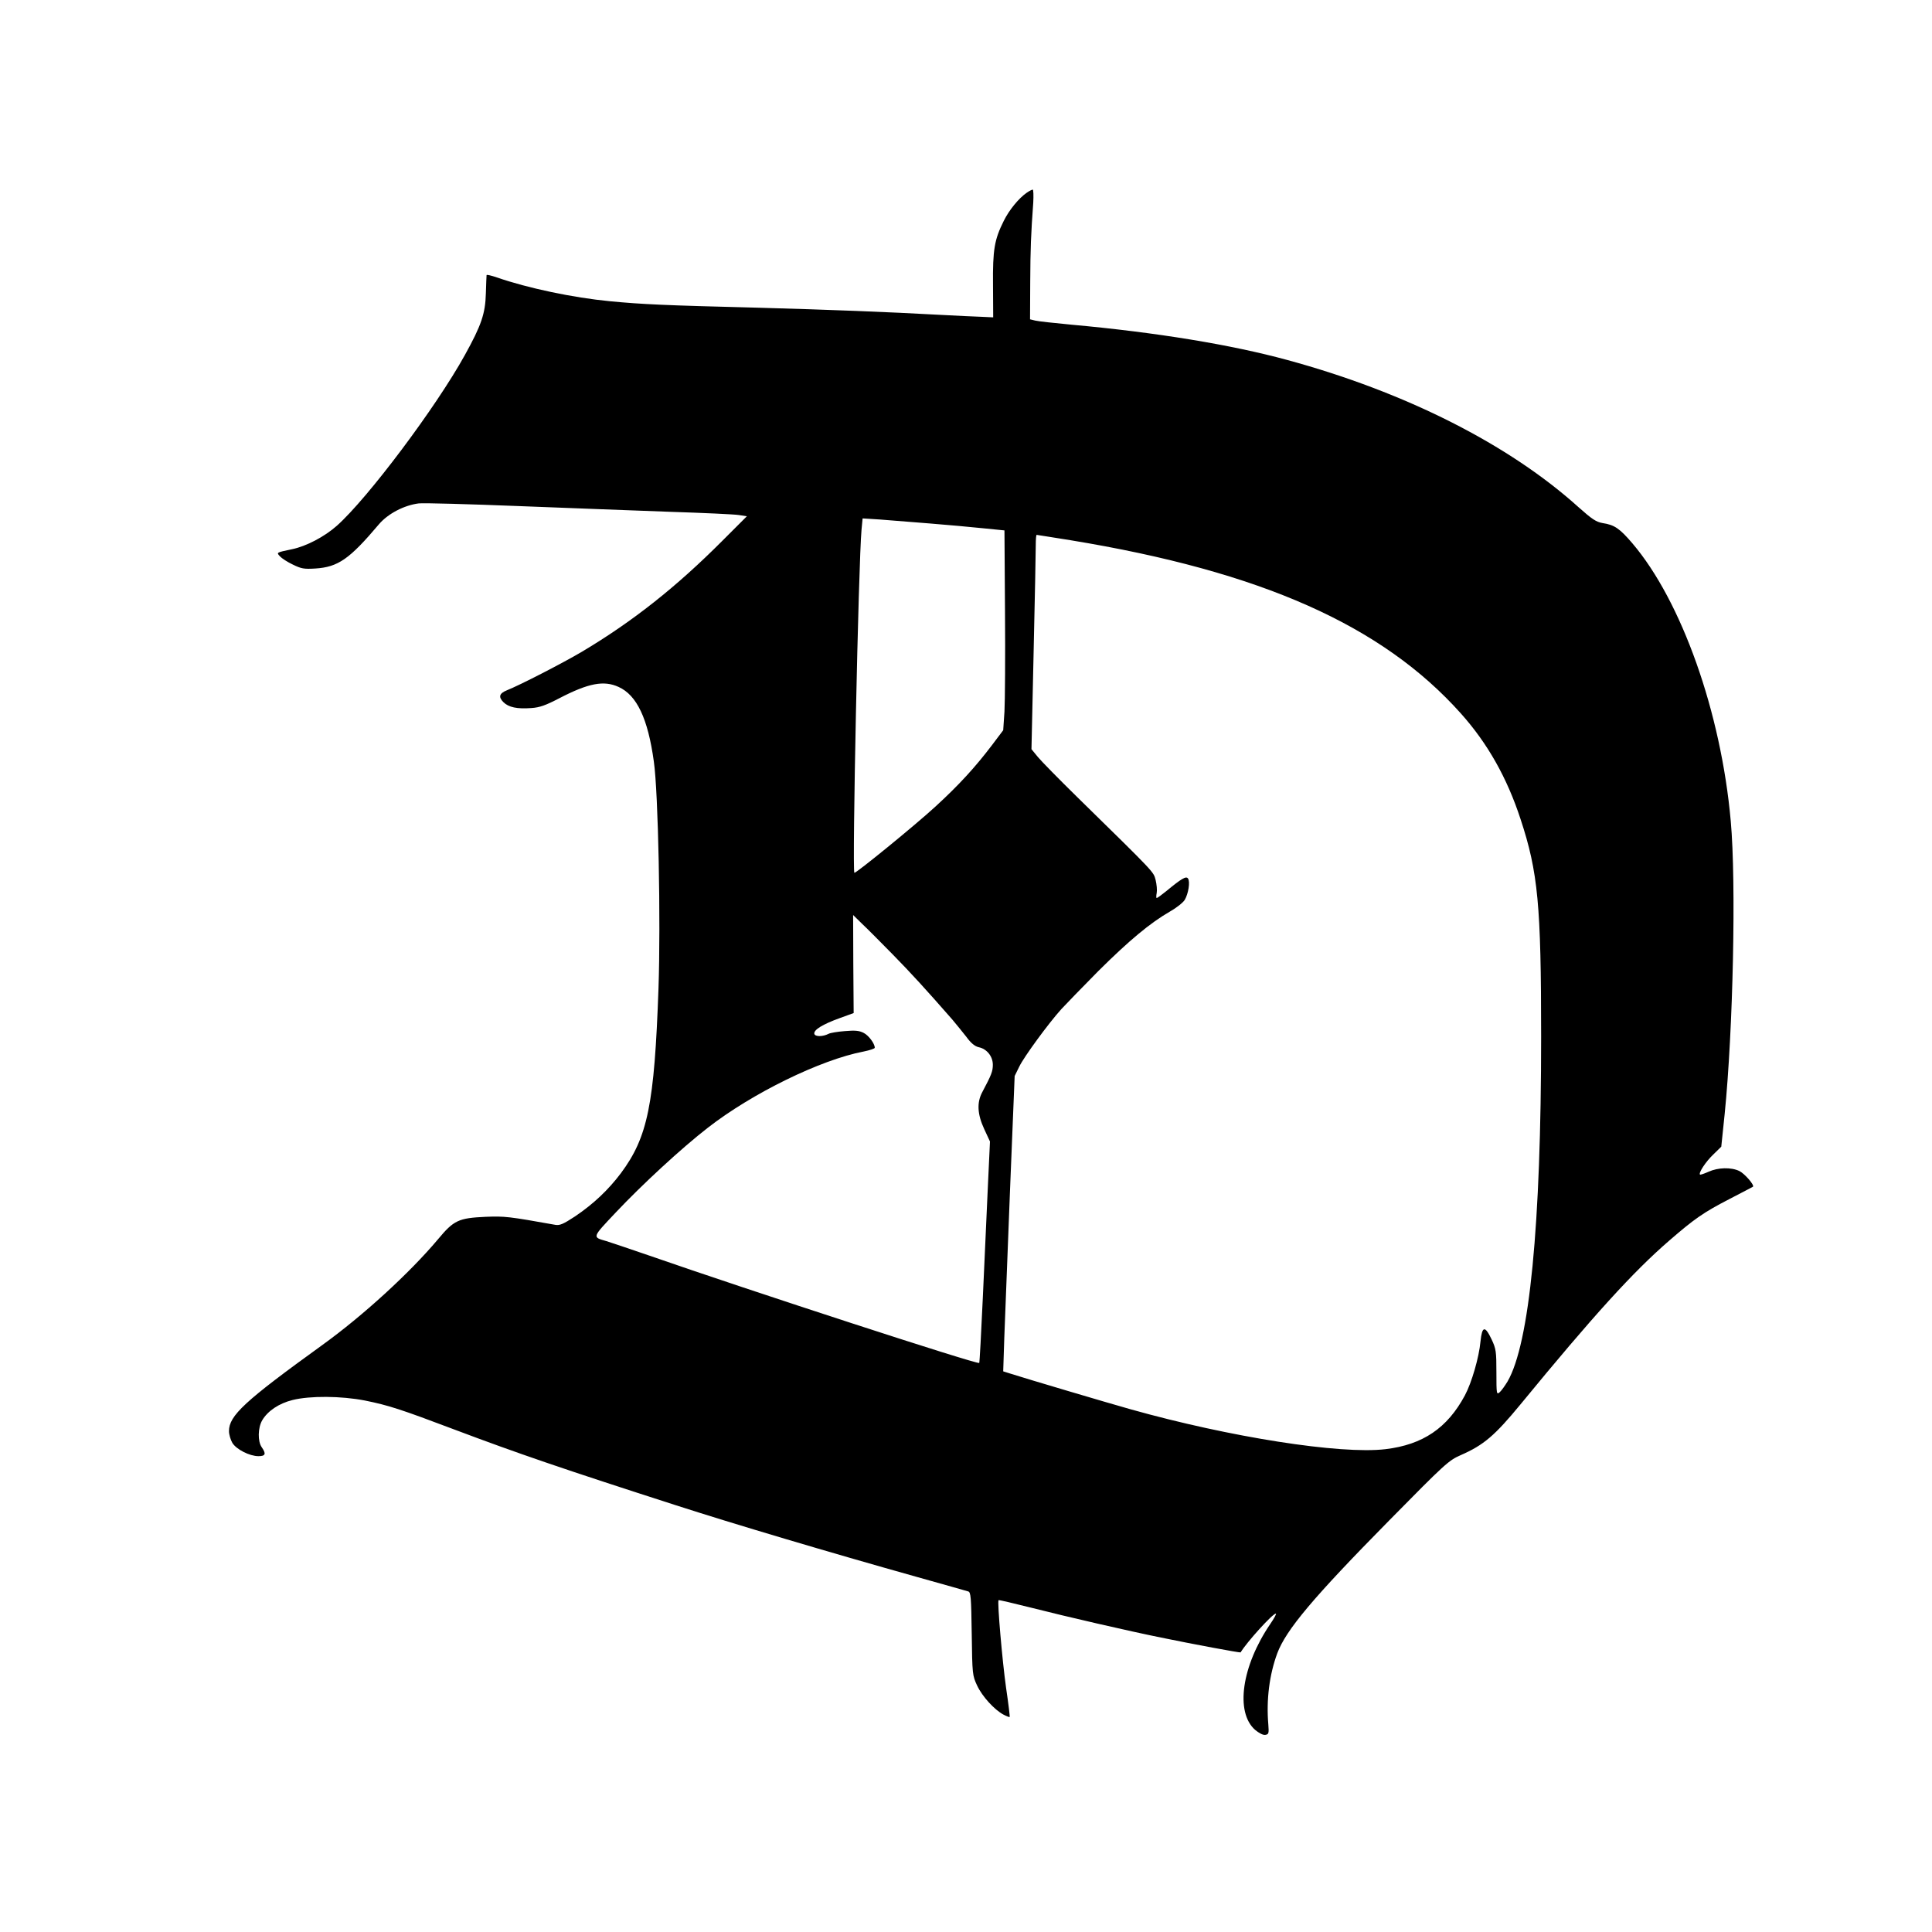 <?xml version="1.0" standalone="no"?>
<!DOCTYPE svg PUBLIC "-//W3C//DTD SVG 20010904//EN"
 "http://www.w3.org/TR/2001/REC-SVG-20010904/DTD/svg10.dtd">
<svg version="1.0" xmlns="http://www.w3.org/2000/svg"
 width="1080pt" height="1080pt" viewBox="0 0 1080 1080"
 preserveAspectRatio="xMidYMid meet">

<g transform="translate(0,1080) scale(0.1,-0.1)"
fill="#000000" stroke="none">
<path d="M5740 9723 c-45 -31 -99 -97 -129 -158 -52 -104 -62 -160 -60 -359
l1 -180 -64 3 c-34 1 -139 6 -233 11 -287 16 -623 29 -1020 40 -521 13 -646
19 -825 36 -207 20 -459 73 -632 133 -32 11 -58 17 -58 13 -1 -4 -2 -50 -4
-102 -3 -113 -25 -178 -117 -344 -161 -292 -544 -802 -716 -955 -70 -62 -172
-115 -250 -131 -90 -19 -88 -18 -68 -40 10 -11 42 -32 72 -46 47 -23 62 -26
126 -22 127 8 191 53 355 247 51 60 142 107 223 117 30 3 281 -4 559 -15 278
-11 658 -25 845 -32 187 -6 360 -14 385 -18 l45 -7 -135 -135 c-259 -260 -504
-454 -790 -624 -107 -63 -344 -185 -417 -214 -42 -17 -48 -37 -19 -66 29 -29
77 -39 156 -33 47 3 80 15 157 55 162 84 248 101 331 63 102 -46 164 -177 197
-417 25 -174 39 -896 26 -1268 -23 -650 -60 -831 -210 -1033 -70 -93 -153
-172 -257 -242 -64 -42 -84 -51 -109 -47 -263 47 -283 49 -390 45 -152 -7
-178 -19 -267 -126 -158 -188 -419 -427 -648 -592 -432 -312 -520 -393 -520
-480 0 -19 9 -49 19 -66 22 -36 96 -74 146 -74 39 0 44 13 18 50 -23 33 -22
108 3 151 31 52 93 94 170 113 97 24 270 23 404 -3 133 -27 198 -48 505 -164
345 -130 601 -218 1235 -422 319 -103 853 -262 1345 -400 149 -42 278 -78 287
-81 15 -4 17 -31 20 -237 3 -227 4 -233 30 -289 29 -62 97 -136 148 -163 17
-9 33 -15 34 -13 2 2 -7 75 -20 163 -21 148 -50 482 -42 490 2 2 82 -17 178
-41 204 -52 552 -132 730 -168 179 -37 443 -86 445 -83 35 58 179 217 197 217
5 0 -9 -26 -31 -58 -160 -235 -197 -493 -85 -592 22 -18 44 -30 57 -28 19 3
21 8 17 58 -12 138 6 279 50 398 49 131 201 312 625 742 315 320 333 336 401
366 128 56 190 109 334 284 408 497 629 740 830 914 142 123 192 158 335 232
72 37 132 69 134 70 10 9 -47 74 -76 88 -46 22 -119 20 -172 -4 -24 -11 -46
-18 -48 -16 -9 9 31 71 74 112 l45 44 19 183 c47 467 65 1294 34 1637 -54 608
-275 1230 -550 1553 -71 83 -100 103 -166 113 -36 6 -60 22 -134 88 -390 352
-968 644 -1630 824 -312 85 -730 154 -1205 197 -96 9 -188 19 -203 23 l-29 7
1 205 c1 192 4 269 17 448 2 39 1 72 -3 72 -5 0 -20 -8 -33 -17z m-545 -1849
c99 -8 234 -20 300 -27 l120 -12 3 -455 c2 -250 0 -502 -3 -558 l-7 -104 -64
-85 c-92 -121 -182 -220 -314 -341 -114 -105 -448 -377 -454 -371 -13 15 23
1732 40 1918 l6 63 96 -6 c54 -4 178 -14 277 -22z m790 -94 c1065 -175 1741
-475 2182 -969 149 -167 257 -358 333 -590 98 -297 115 -481 115 -1216 0
-1055 -65 -1717 -188 -1928 -14 -23 -33 -50 -43 -59 -18 -16 -19 -13 -19 110
0 117 -2 132 -27 185 -37 78 -53 75 -62 -12 -8 -88 -49 -230 -87 -301 -98
-183 -235 -276 -444 -301 -252 -30 -870 67 -1425 223 -132 37 -580 170 -674
200 l-38 12 6 186 c4 102 18 473 32 825 l26 640 26 53 c26 54 162 240 235 321
23 25 115 120 206 212 174 173 291 270 402 334 37 21 73 50 82 65 20 34 31
101 18 119 -10 15 -35 1 -122 -71 -26 -21 -49 -38 -53 -38 -3 0 -3 13 0 28 3
16 0 48 -6 73 -13 47 3 31 -439 464 -101 99 -199 199 -219 223 l-36 44 12 541
c7 298 12 568 12 600 0 31 2 57 5 57 3 0 88 -14 190 -30z m-995 -2315 c103
-105 188 -198 334 -365 21 -25 56 -68 78 -96 26 -36 48 -53 69 -58 45 -9 79
-51 79 -98 0 -37 -8 -57 -59 -153 -31 -58 -28 -123 11 -207 l32 -69 -12 -257
c-6 -141 -19 -419 -28 -617 -9 -198 -18 -362 -20 -364 -10 -10 -1278 403
-1844 600 -113 39 -221 75 -240 81 -80 23 -82 18 52 160 146 155 369 361 515
474 248 193 630 380 871 426 34 7 62 16 62 21 0 23 -34 69 -62 83 -25 13 -48
15 -106 10 -40 -3 -81 -10 -90 -15 -33 -17 -76 -17 -80 0 -4 22 46 53 143 88
l77 28 -2 274 -1 274 51 -50 c29 -27 105 -104 170 -170z"/>
</g>
</svg>
